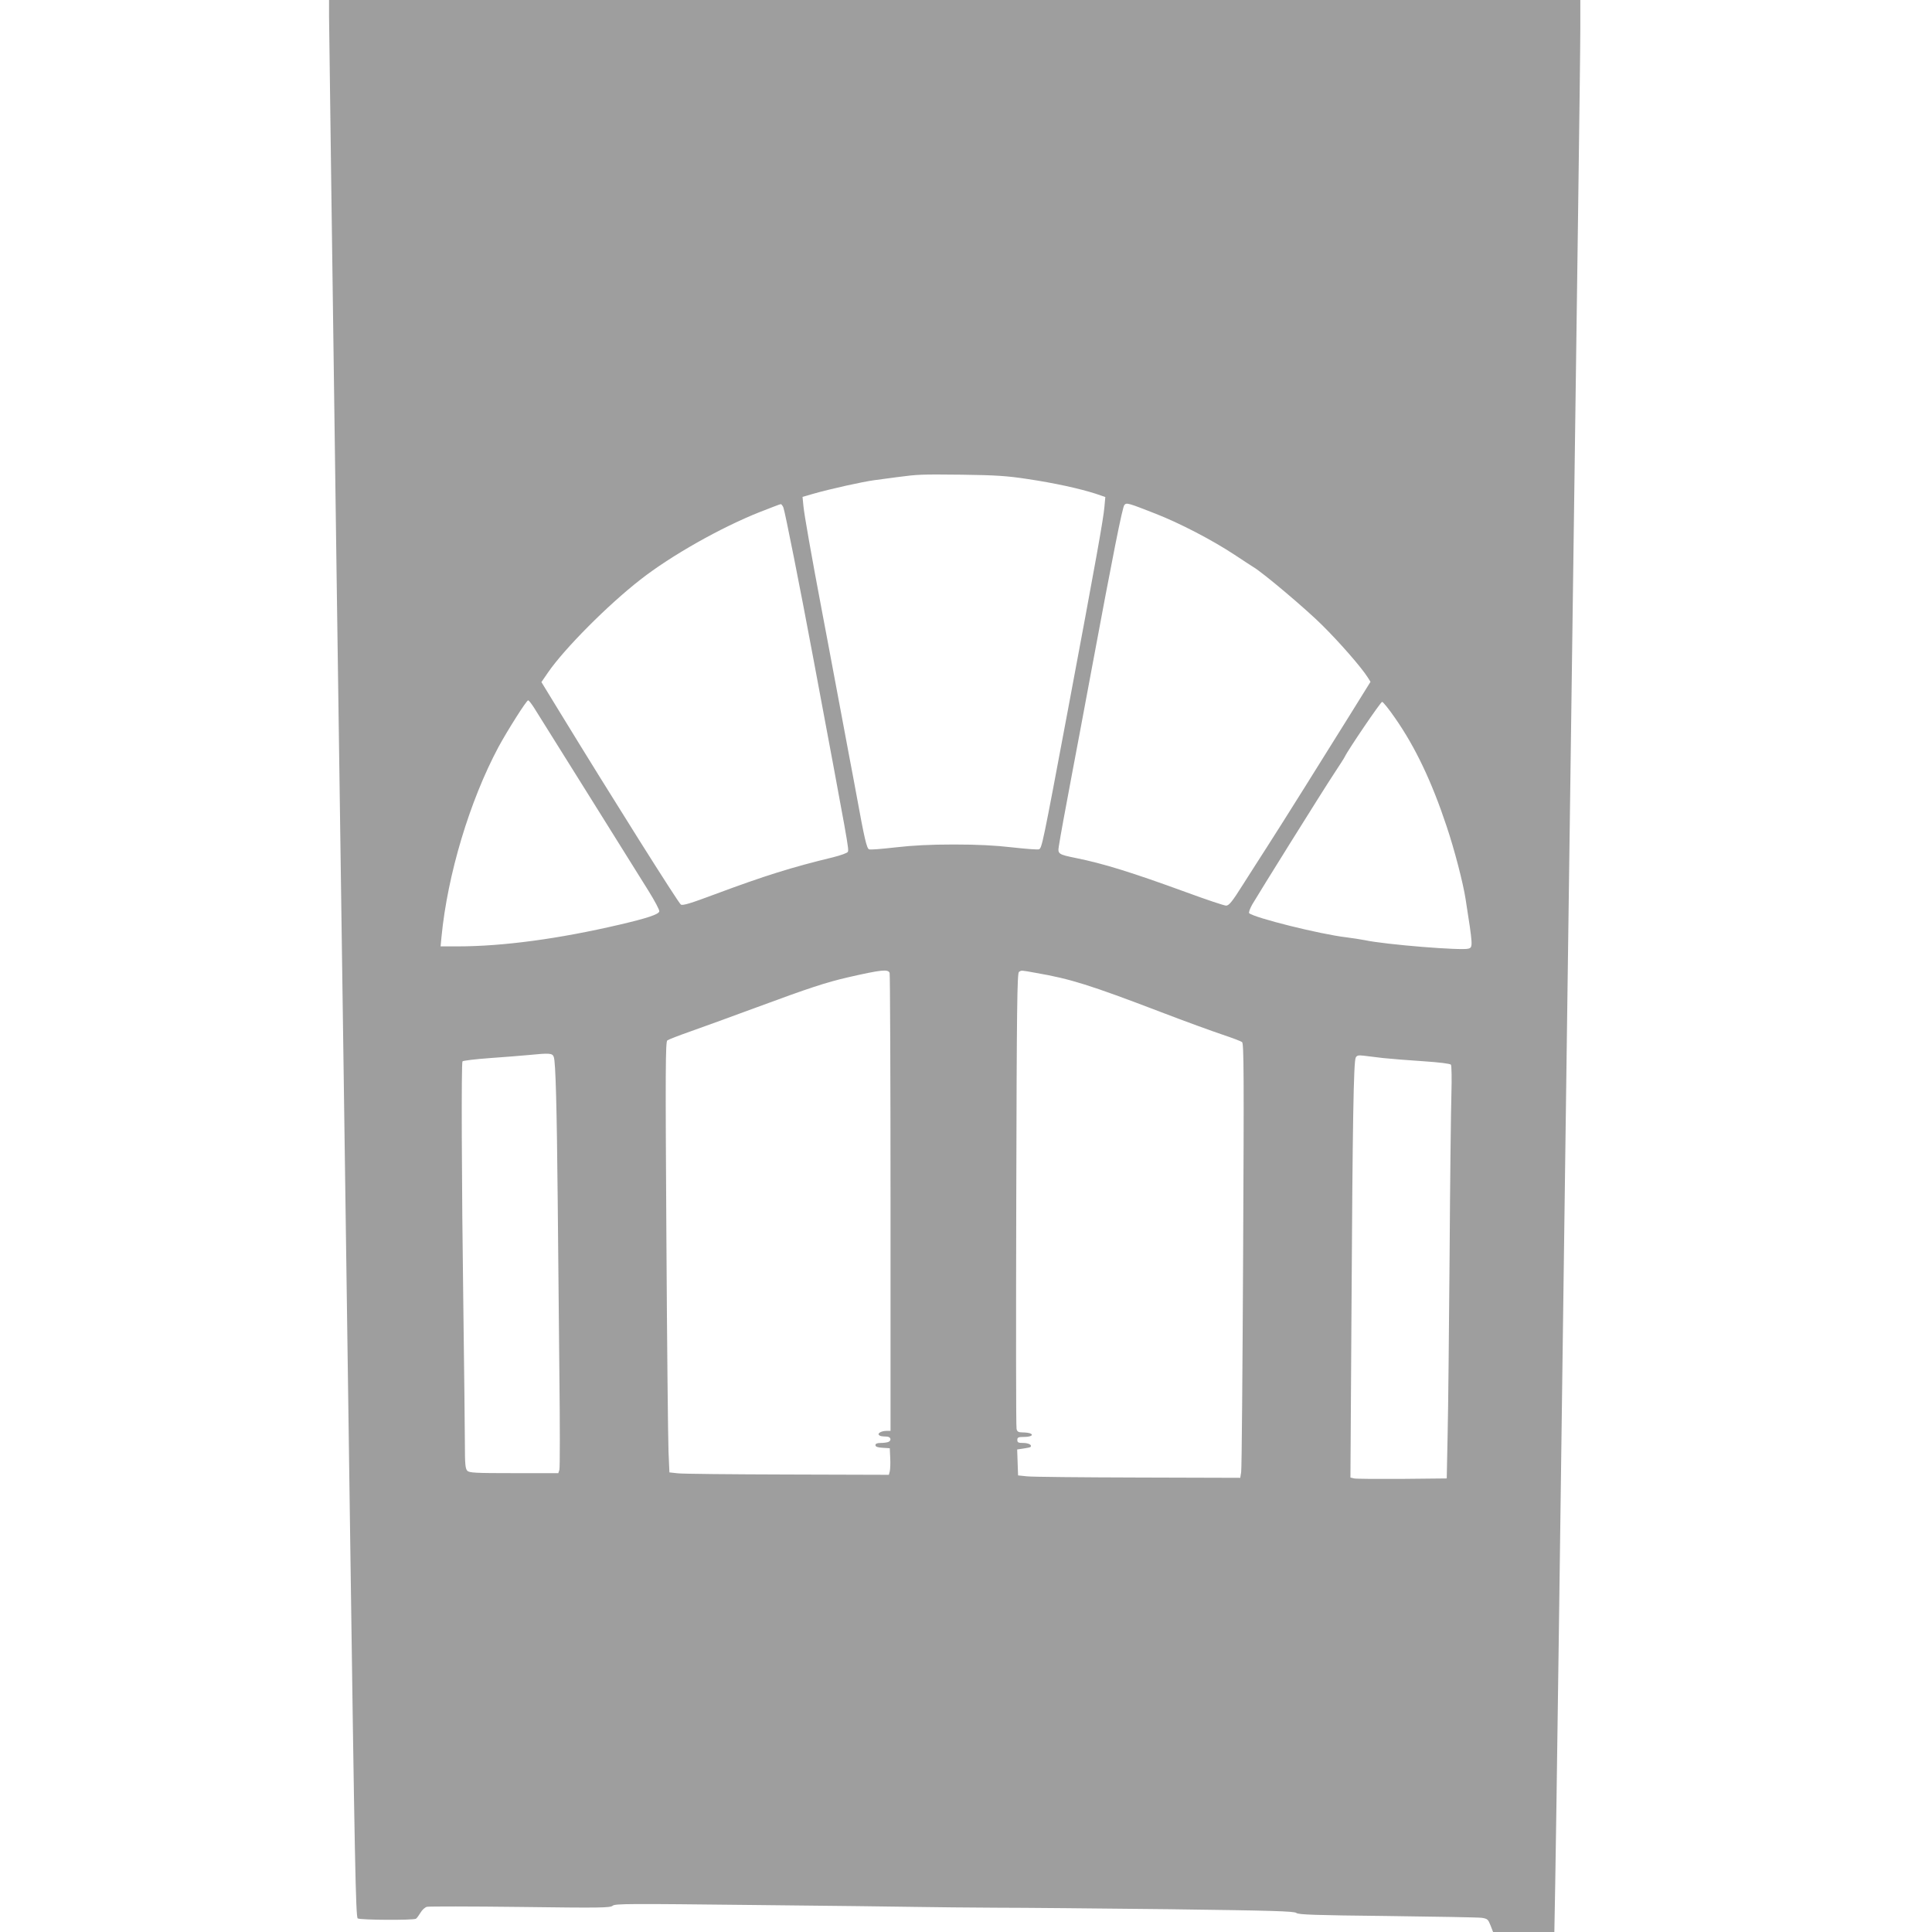 <?xml version="1.0" standalone="no"?>
<!DOCTYPE svg PUBLIC "-//W3C//DTD SVG 20010904//EN"
 "http://www.w3.org/TR/2001/REC-SVG-20010904/DTD/svg10.dtd">
<svg version="1.0" xmlns="http://www.w3.org/2000/svg"
 width="1280pt" height="1280pt" viewBox="0 0 1280 1280"
 preserveAspectRatio="xMidYMid meet">
<g transform="translate(0,1280) scale(0.1,-0.1)"
fill="#9e9e9e" stroke="none">
<path d="M2180 12693 c0 -60 23 -1723 50 -3698 28 -1974 68 -4784 88 -6243 32
-2305 39 -2654 52 -2662 18 -11 370 -13 386 -2 6 4 19 22 30 40 10 18 30 36
43 39 13 3 291 3 618 -1 529 -7 596 -6 612 8 15 14 110 14 926 5 501 -5 996
-11 1100 -13 105 -2 334 -4 510 -5 176 0 693 -5 1149 -10 683 -9 832 -13 845
-25 13 -11 122 -15 601 -20 322 -4 604 -9 627 -12 38 -6 42 -10 58 -50 l17
-44 203 0 203 0 6 333 c4 182 36 2503 71 5157 36 2654 72 5300 80 5880 8 580
15 1139 15 1243 l0 187 -4145 0 -4145 0 0 -107z m4630 -3067 c175 -26 343 -63
449 -97 l64 -22 -6 -66 c-7 -80 -52 -334 -243 -1351 -167 -890 -171 -909 -191
-917 -9 -3 -88 3 -177 13 -113 13 -228 19 -386 19 -158 0 -273 -6 -386 -19
-89 -10 -168 -17 -176 -13 -16 5 -32 77 -83 357 -15 80 -35 190 -46 245 -10
55 -50 269 -89 475 -39 206 -81 434 -95 505 -67 354 -117 636 -122 692 l-6 61
69 20 c107 31 331 81 409 91 39 5 106 14 150 20 137 18 153 19 430 16 224 -3
298 -8 435 -29z m845 -229 c161 -63 375 -174 525 -273 57 -38 113 -74 124 -81
62 -36 351 -280 457 -386 118 -117 258 -278 300 -344 l19 -30 -133 -214 c-171
-275 -464 -743 -555 -884 -39 -60 -110 -172 -158 -247 -71 -113 -92 -138 -111
-138 -12 0 -132 40 -265 89 -359 131 -548 190 -733 227 -113 23 -118 27 -110
77 10 66 43 244 85 467 22 113 82 437 135 720 138 742 201 1058 214 1074 15
17 22 15 206 -57z m-2465 41 c10 -24 110 -526 199 -1003 236 -1261 236 -1259
228 -1279 -3 -7 -47 -23 -99 -36 -273 -66 -452 -122 -782 -245 -158 -59 -212
-76 -225 -68 -17 11 -457 710 -806 1281 l-118 193 44 64 c108 157 395 446 612
615 203 159 534 346 792 448 72 28 133 52 138 52 4 0 12 -10 17 -22z m-1653
-1325 c203 -325 524 -837 760 -1216 41 -66 73 -126 71 -135 -4 -20 -79 -45
-263 -88 -402 -94 -774 -144 -1072 -144 l-114 0 6 63 c40 412 186 899 377
1257 59 109 186 310 197 310 5 0 21 -21 38 -47z m5707 -72 c133 -191 242 -420
340 -715 52 -154 110 -378 126 -483 49 -312 49 -319 19 -328 -44 -14 -552 27
-686 56 -26 5 -82 14 -123 19 -172 20 -609 129 -644 160 -4 5 5 30 20 57 45
77 469 757 542 867 37 56 69 106 72 113 18 40 237 363 247 363 6 0 46 -49 87
-109z m-3350 -1687 c3 -9 6 -695 6 -1525 l0 -1509 -27 0 c-33 0 -61 -16 -50
-27 8 -8 13 -9 55 -11 25 -2 30 -27 6 -36 -9 -3 -31 -6 -50 -6 -23 0 -34 -5
-34 -14 0 -11 14 -16 48 -18 l47 -3 3 -65 c2 -35 0 -75 -3 -88 l-6 -23 -672 2
c-369 1 -697 4 -727 8 l-55 6 -6 140 c-3 77 -10 718 -14 1425 -7 1095 -6 1287
6 1297 8 6 75 32 149 58 74 26 272 98 440 160 354 131 462 166 608 200 224 51
266 55 276 29z m971 0 c226 -39 357 -80 823 -258 164 -63 349 -130 412 -151
63 -21 121 -43 129 -49 12 -9 13 -216 7 -1411 -4 -770 -9 -1417 -13 -1438 l-6
-38 -678 2 c-373 1 -704 4 -736 8 l-58 6 -3 86 -3 86 41 6 c23 3 44 8 47 10
13 13 -12 27 -48 27 -32 0 -39 3 -39 20 0 17 7 20 44 20 46 0 68 13 40 24 -9
3 -31 6 -50 6 -27 0 -35 5 -39 23 -4 12 -4 697 -2 1521 3 1280 6 1499 18 1507
18 11 9 12 114 -7z m-3196 -557 c12 -31 20 -324 26 -952 3 -291 8 -807 11
-1145 4 -339 4 -626 0 -638 l-7 -22 -294 0 c-254 0 -296 2 -309 16 -13 13 -16
44 -16 177 0 89 -5 491 -10 892 -12 868 -14 1630 -6 1643 3 5 85 15 183 22 98
7 212 16 253 20 142 14 160 13 169 -13z m5496 -7 c50 -5 169 -15 265 -21 106
-7 178 -16 183 -23 4 -6 6 -92 3 -191 -3 -99 -9 -580 -12 -1070 -4 -490 -9
-1023 -13 -1185 l-6 -295 -295 -3 c-162 -1 -306 0 -319 3 l-24 6 7 1117 c7
1226 14 1638 28 1665 7 14 17 17 51 13 23 -3 83 -10 132 -16z"/>
</g>
</svg>
